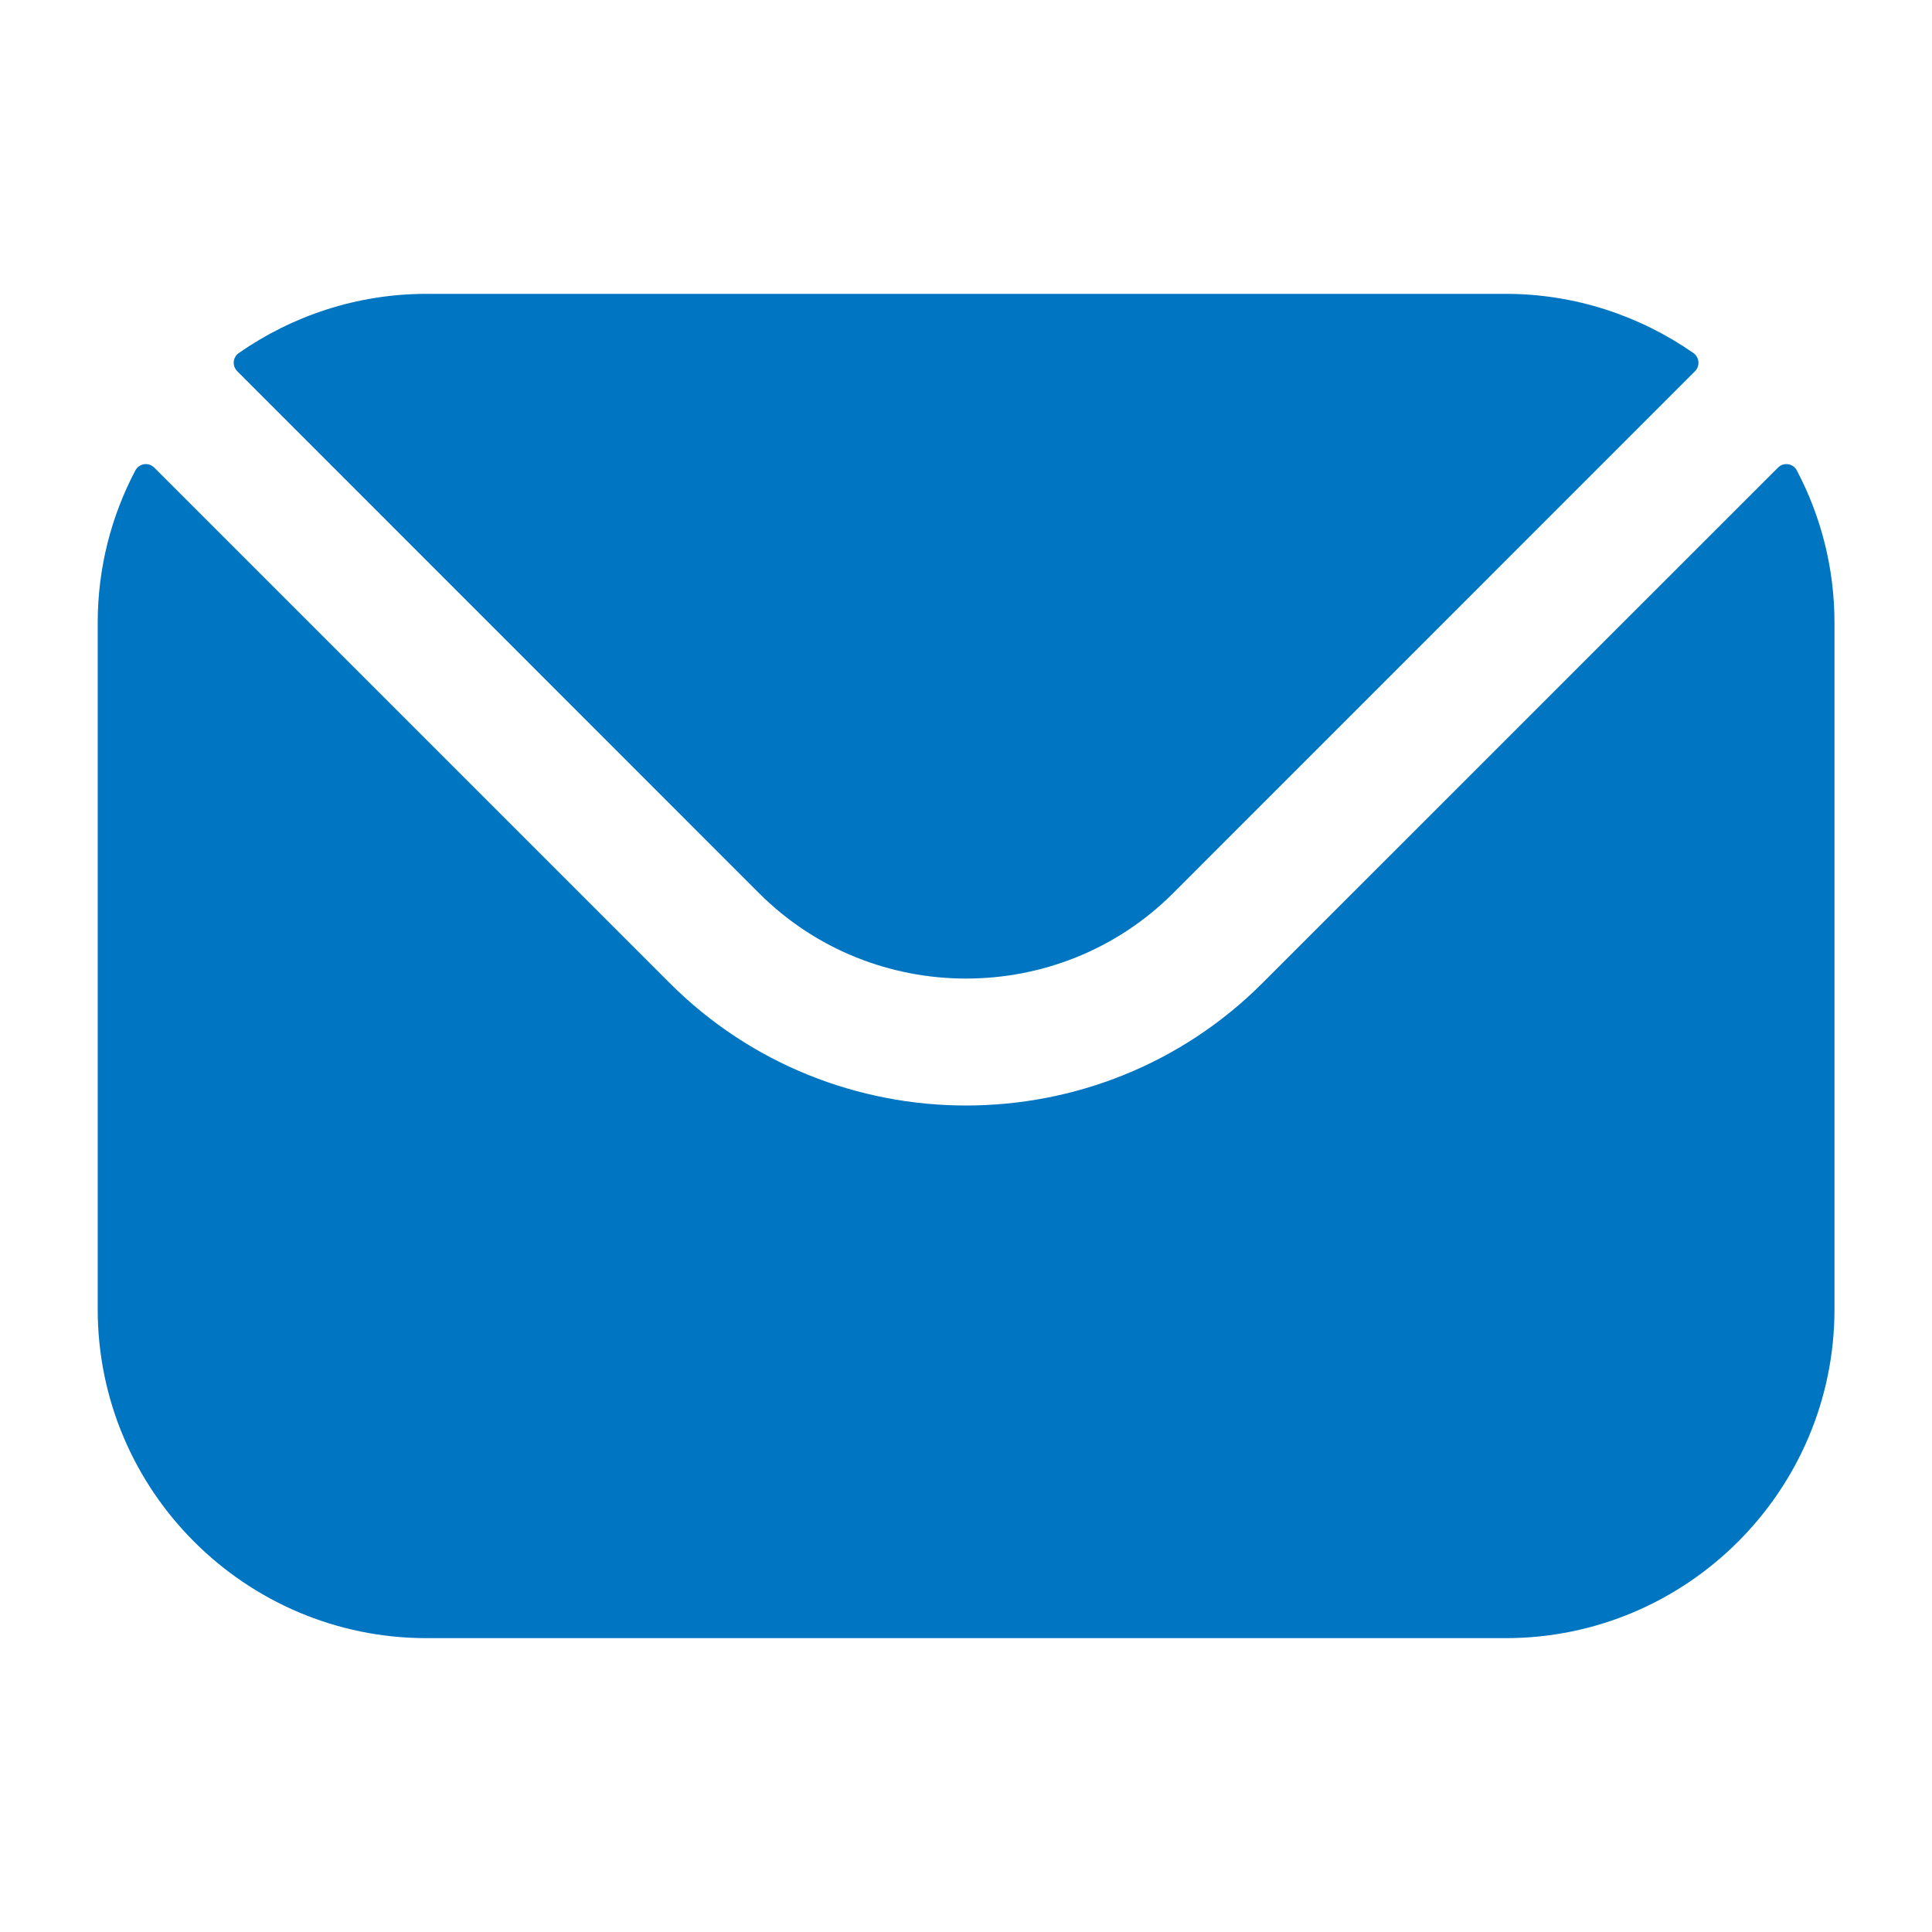 <?xml version="1.0" encoding="UTF-8"?>
<svg xmlns="http://www.w3.org/2000/svg" width="21" height="21" viewBox="0 0 21 21" fill="none">
  <g id="mail 1">
    <path id="Vector" fill-rule="evenodd" clip-rule="evenodd" d="M2.579 4.035L8.252 9.71C9.489 10.945 11.512 10.946 12.75 9.71L18.424 4.035C18.481 3.977 18.472 3.883 18.406 3.837C17.827 3.434 17.123 3.194 16.365 3.194H4.637C3.879 3.194 3.175 3.434 2.596 3.837C2.53 3.883 2.521 3.977 2.579 4.035ZM1.062 6.769C1.062 6.173 1.21 5.609 1.471 5.114C1.512 5.036 1.615 5.021 1.677 5.083L7.278 10.684C9.052 12.46 11.949 12.461 13.724 10.684L19.326 5.083C19.387 5.021 19.491 5.036 19.531 5.114C19.792 5.609 19.94 6.173 19.94 6.769V14.231C19.94 16.204 18.335 17.806 16.365 17.806H4.637C2.667 17.806 1.062 16.204 1.062 14.231V6.769Z" fill="#0075C1"></path>
  </g>
</svg>
